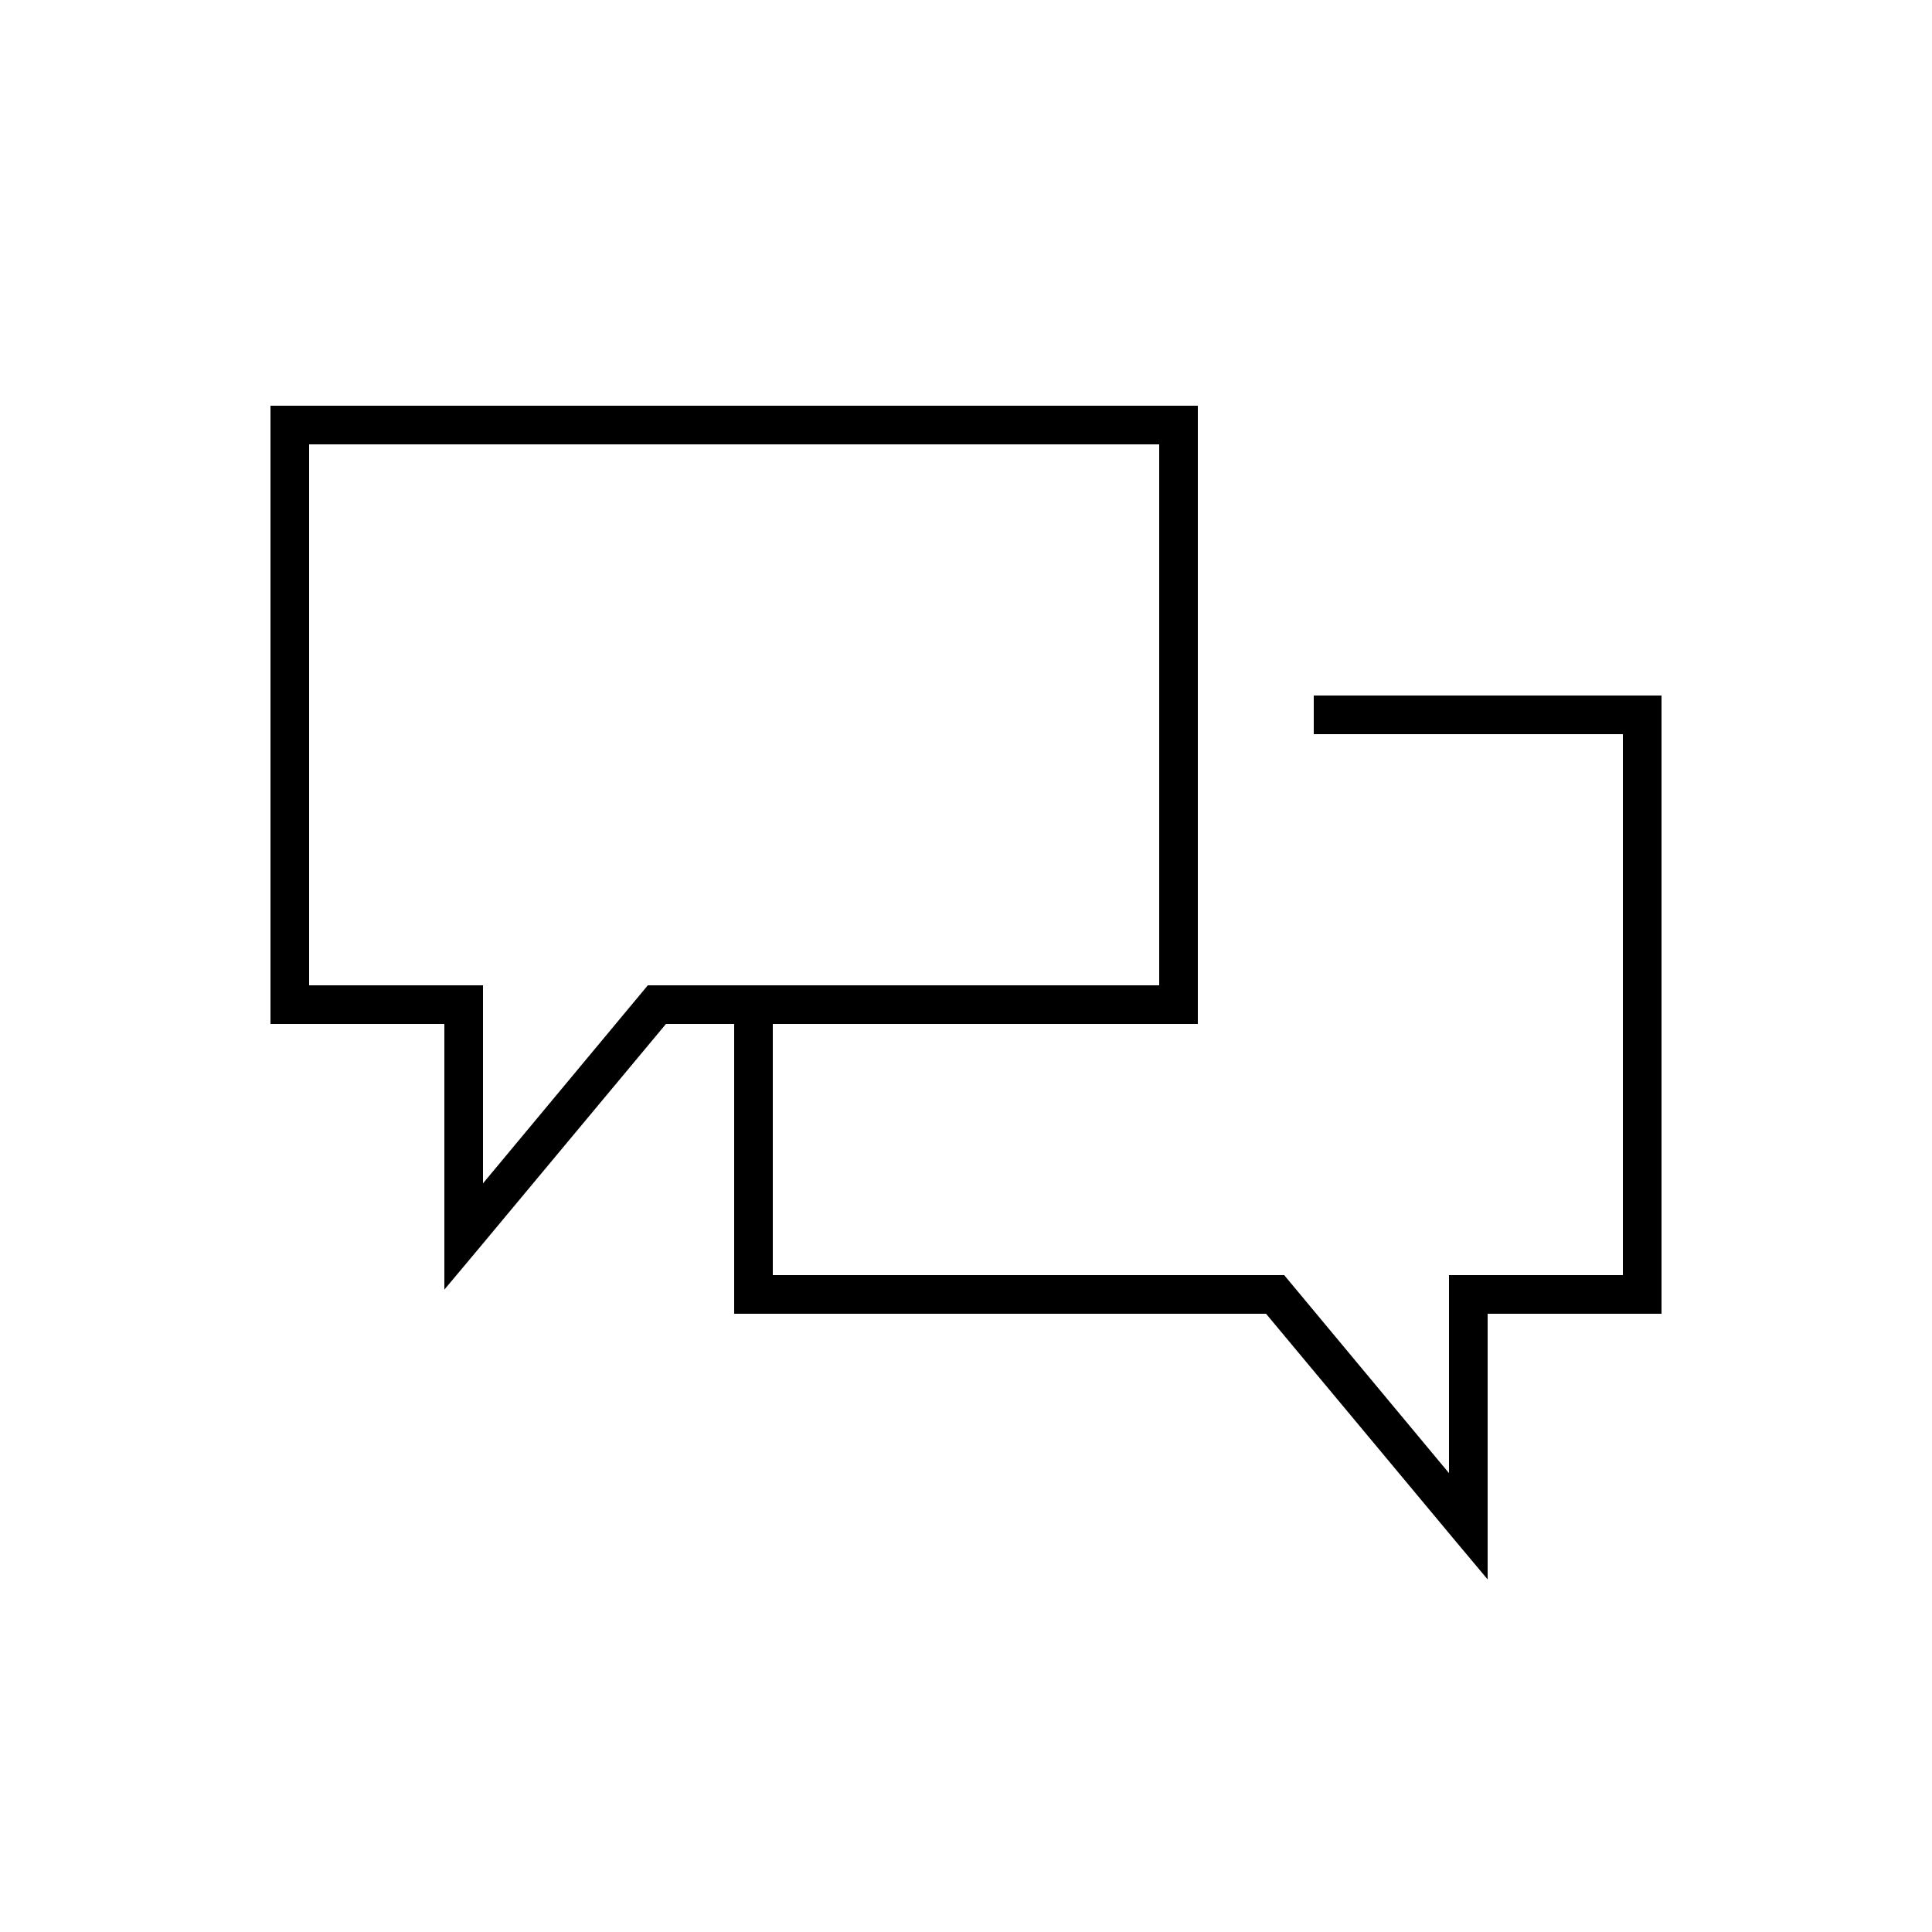 <svg height='100px' width='100px'  fill="#000000" xmlns:dc="http://purl.org/dc/elements/1.1/" xmlns:cc="http://creativecommons.org/ns#" xmlns:rdf="http://www.w3.org/1999/02/22-rdf-syntax-ns#" xmlns:svg="http://www.w3.org/2000/svg" xmlns="http://www.w3.org/2000/svg" xmlns:sodipodi="http://sodipodi.sourceforge.net/DTD/sodipodi-0.dtd" xmlns:inkscape="http://www.inkscape.org/namespaces/inkscape" version="1.1" x="0px" y="0px" viewBox="0 0 100 100"><g transform="translate(0,-952.362)"><path style="font-size:medium;font-style:normal;font-variant:normal;font-weight:normal;font-stretch:normal;text-indent:0;text-align:start;text-decoration:none;line-height:normal;letter-spacing:normal;word-spacing:normal;text-transform:none;direction:ltr;block-progression:tb;writing-mode:lr-tb;text-anchor:start;baseline-shift:baseline;opacity:1;color:#000000;fill:#000000;fill-opacity:1;stroke:none;stroke-width:2;marker:none;visibility:visible;display:inline;overflow:visible;enable-background:accumulate;font-family:Sans;-inkscape-font-specification:Sans" d="M 14 21 L 14 22 L 14 52 L 14 53 L 15 53 L 23 53 L 23 64 L 23 66.75 L 24.781 64.625 L 34.469 53 L 38 53 L 38 67 L 38 68 L 39 68 L 65.531 68 L 75.219 79.625 L 77 81.75 L 77 79 L 77 68 L 85 68 L 86 68 L 86 67 L 86 37 L 86 36 L 85 36 L 68 36 L 68 38 L 84 38 L 84 66 L 76 66 L 75 66 L 75 67 L 75 76.25 L 66.781 66.375 L 66.469 66 L 66 66 L 40 66 L 40 53 L 61 53 L 62 53 L 62 52 L 62 22 L 62 21 L 61 21 L 15 21 L 14 21 z M 16 23 L 60 23 L 60 51 L 34 51 L 33.531 51 L 33.219 51.375 L 25 61.25 L 25 52 L 25 51 L 24 51 L 16 51 L 16 23 z " transform="translate(0,952.362)"></path></g></svg>